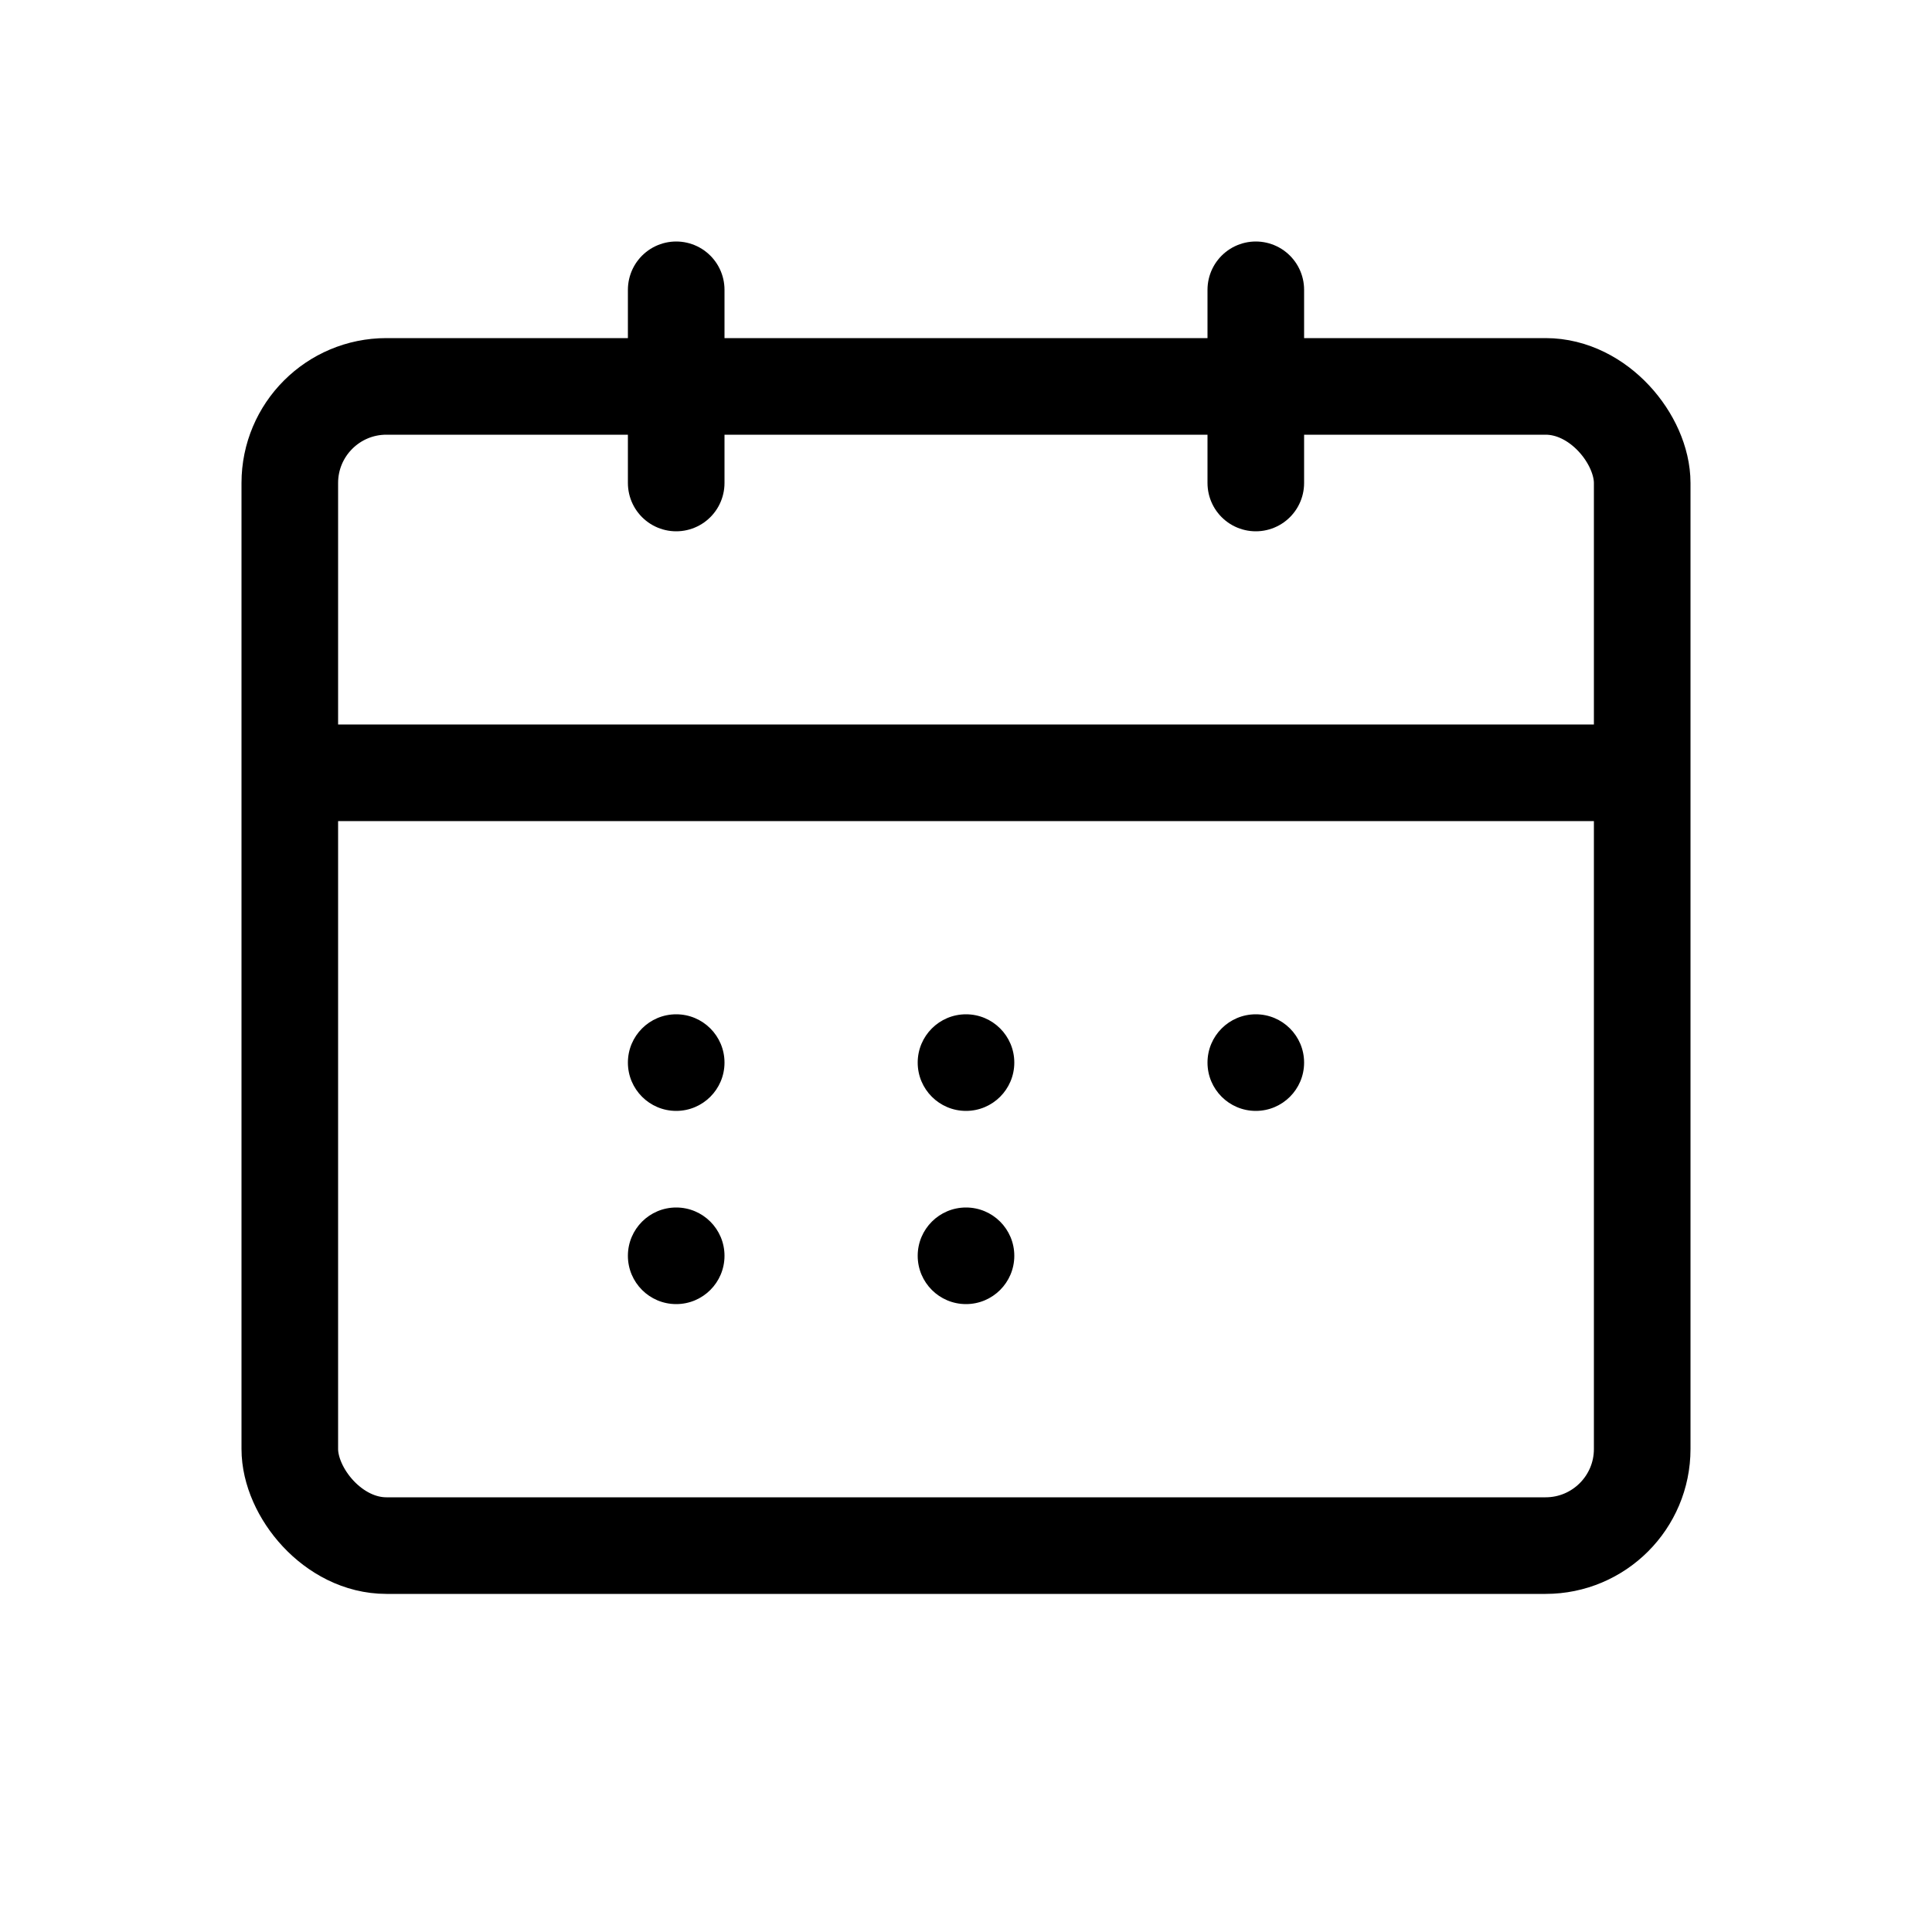 <svg width="40" height="40" viewBox="0 0 40 40" fill="none" xmlns="http://www.w3.org/2000/svg">
  <rect x="6" y="8" width="28" height="24" rx="2" stroke="currentColor" stroke-width="2" fill="none"/>
  <path d="M14 6v4M26 6v4" stroke="currentColor" stroke-width="2" stroke-linecap="round"/>
  <path d="M6 16h28" stroke="currentColor" stroke-width="2"/>
  <circle cx="14" cy="22" r="1" fill="currentColor"/>
  <circle cx="20" cy="22" r="1" fill="currentColor"/>
  <circle cx="26" cy="22" r="1" fill="currentColor"/>
  <circle cx="14" cy="26" r="1" fill="currentColor"/>
  <circle cx="20" cy="26" r="1" fill="currentColor"/>
</svg> 